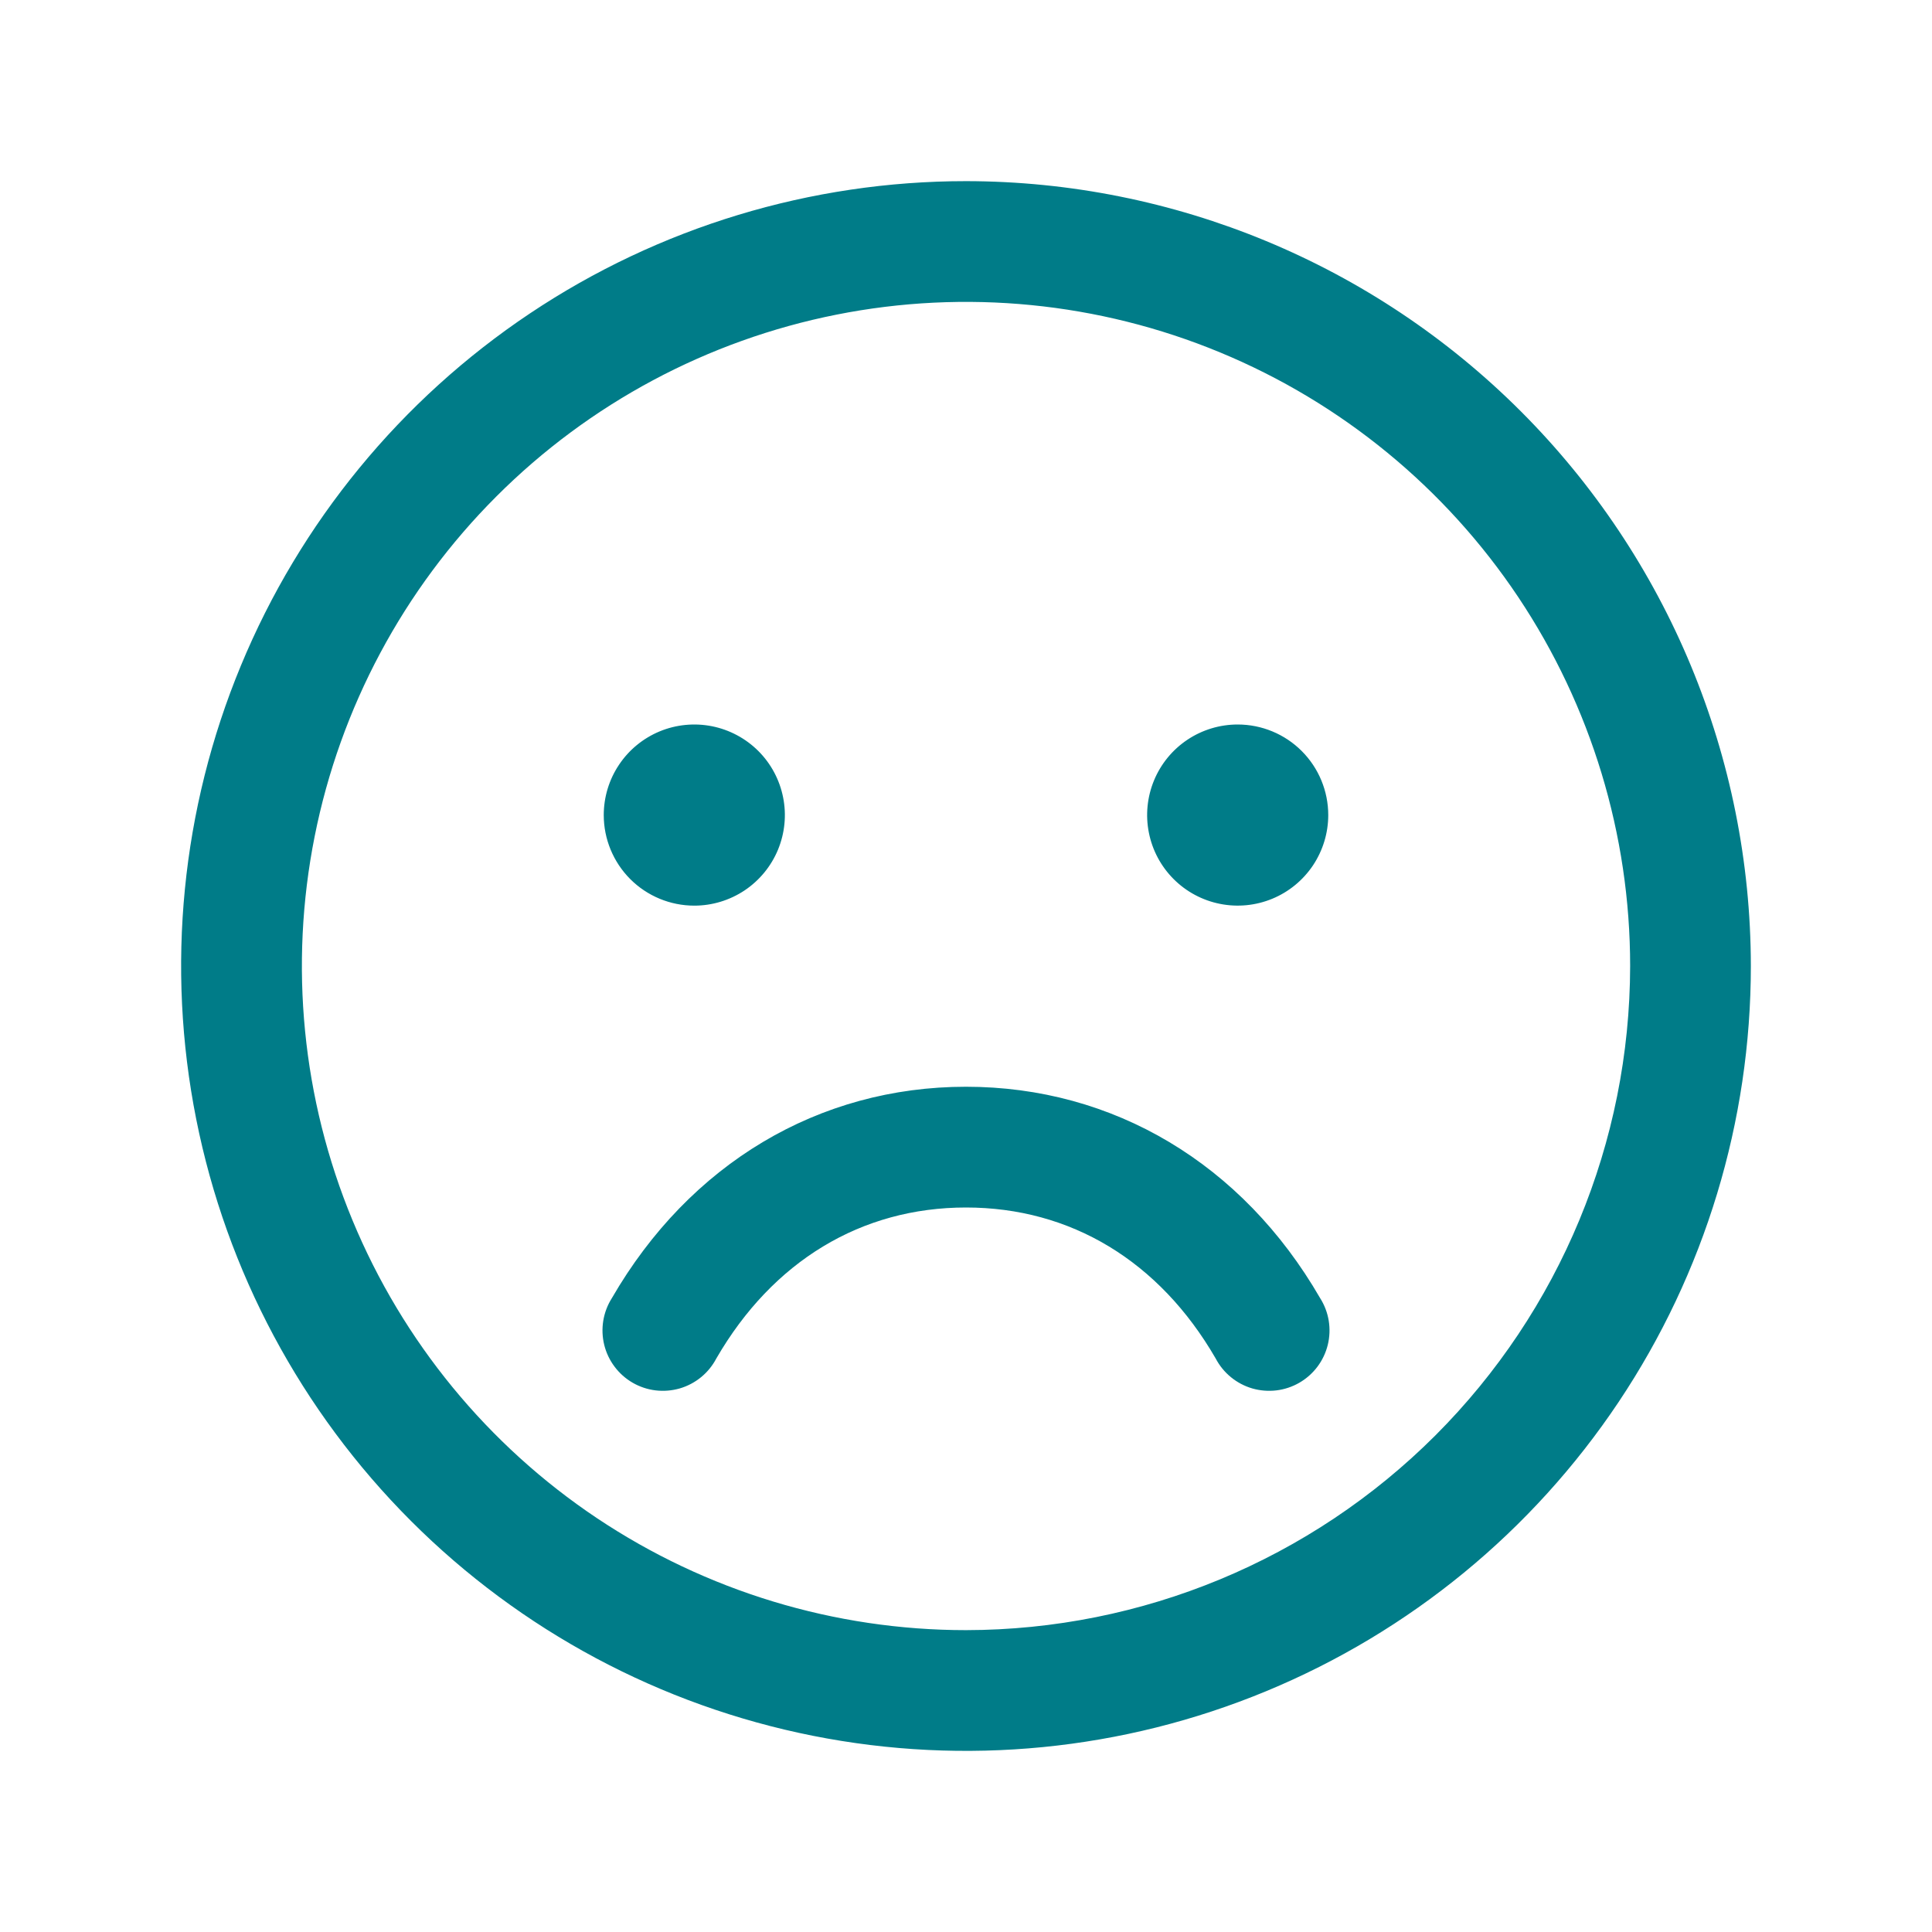 <?xml version="1.0" encoding="UTF-8"?> <svg xmlns="http://www.w3.org/2000/svg" width="50" height="50" viewBox="0 0 50 50" fill="none"> <path d="M25 4.688C20.983 4.688 17.055 5.879 13.715 8.111C10.375 10.343 7.771 13.515 6.234 17.227C4.696 20.938 4.294 25.023 5.078 28.963C5.862 32.903 7.796 36.522 10.637 39.363C13.478 42.204 17.097 44.138 21.037 44.922C24.977 45.706 29.062 45.304 32.773 43.766C36.485 42.229 39.657 39.625 41.889 36.285C44.121 32.945 45.312 29.017 45.312 25C45.307 19.614 43.165 14.451 39.357 10.643C35.549 6.835 30.386 4.693 25 4.688ZM25 42.188C21.601 42.188 18.278 41.179 15.451 39.291C12.625 37.402 10.422 34.718 9.121 31.577C7.82 28.437 7.48 24.981 8.143 21.647C8.806 18.313 10.443 15.25 12.847 12.847C15.25 10.443 18.313 8.806 21.647 8.143C24.981 7.48 28.437 7.82 31.577 9.121C34.718 10.422 37.402 12.625 39.291 15.451C41.179 18.278 42.188 21.601 42.188 25C42.182 29.557 40.37 33.925 37.148 37.148C33.925 40.37 29.557 42.182 25 42.188ZM15.625 21.094C15.625 20.63 15.762 20.177 16.02 19.792C16.277 19.406 16.644 19.106 17.072 18.928C17.5 18.751 17.971 18.705 18.426 18.795C18.881 18.886 19.298 19.109 19.626 19.436C19.954 19.764 20.177 20.182 20.267 20.637C20.358 21.091 20.311 21.562 20.134 21.991C19.957 22.419 19.656 22.785 19.271 23.043C18.885 23.3 18.432 23.438 17.969 23.438C17.347 23.438 16.751 23.191 16.311 22.751C15.872 22.311 15.625 21.715 15.625 21.094ZM34.375 21.094C34.375 21.557 34.237 22.01 33.98 22.396C33.722 22.781 33.356 23.082 32.928 23.259C32.5 23.436 32.029 23.483 31.574 23.392C31.119 23.302 30.702 23.079 30.374 22.751C30.046 22.423 29.823 22.006 29.733 21.551C29.642 21.096 29.689 20.625 29.866 20.197C30.043 19.769 30.344 19.402 30.729 19.145C31.115 18.887 31.568 18.75 32.031 18.75C32.653 18.75 33.249 18.997 33.688 19.436C34.128 19.876 34.375 20.472 34.375 21.094ZM34.164 33.594C34.277 33.772 34.353 33.971 34.387 34.178C34.421 34.386 34.413 34.599 34.363 34.804C34.313 35.008 34.222 35.201 34.096 35.369C33.969 35.538 33.81 35.679 33.627 35.785C33.445 35.89 33.243 35.958 33.034 35.983C32.825 36.008 32.612 35.991 32.41 35.933C32.208 35.874 32.019 35.775 31.856 35.641C31.693 35.508 31.559 35.343 31.461 35.156C30.002 32.635 27.709 31.25 25 31.25C22.291 31.25 19.998 32.637 18.539 35.156C18.441 35.343 18.307 35.508 18.144 35.641C17.981 35.775 17.792 35.874 17.59 35.933C17.387 35.991 17.175 36.008 16.966 35.983C16.757 35.958 16.555 35.89 16.373 35.785C16.19 35.679 16.031 35.538 15.905 35.369C15.778 35.201 15.687 35.008 15.637 34.804C15.587 34.599 15.579 34.386 15.613 34.178C15.647 33.971 15.723 33.772 15.836 33.594C17.846 30.119 21.186 28.125 25 28.125C28.814 28.125 32.154 30.117 34.164 33.594Z" fill="#007C88"></path> </svg> 